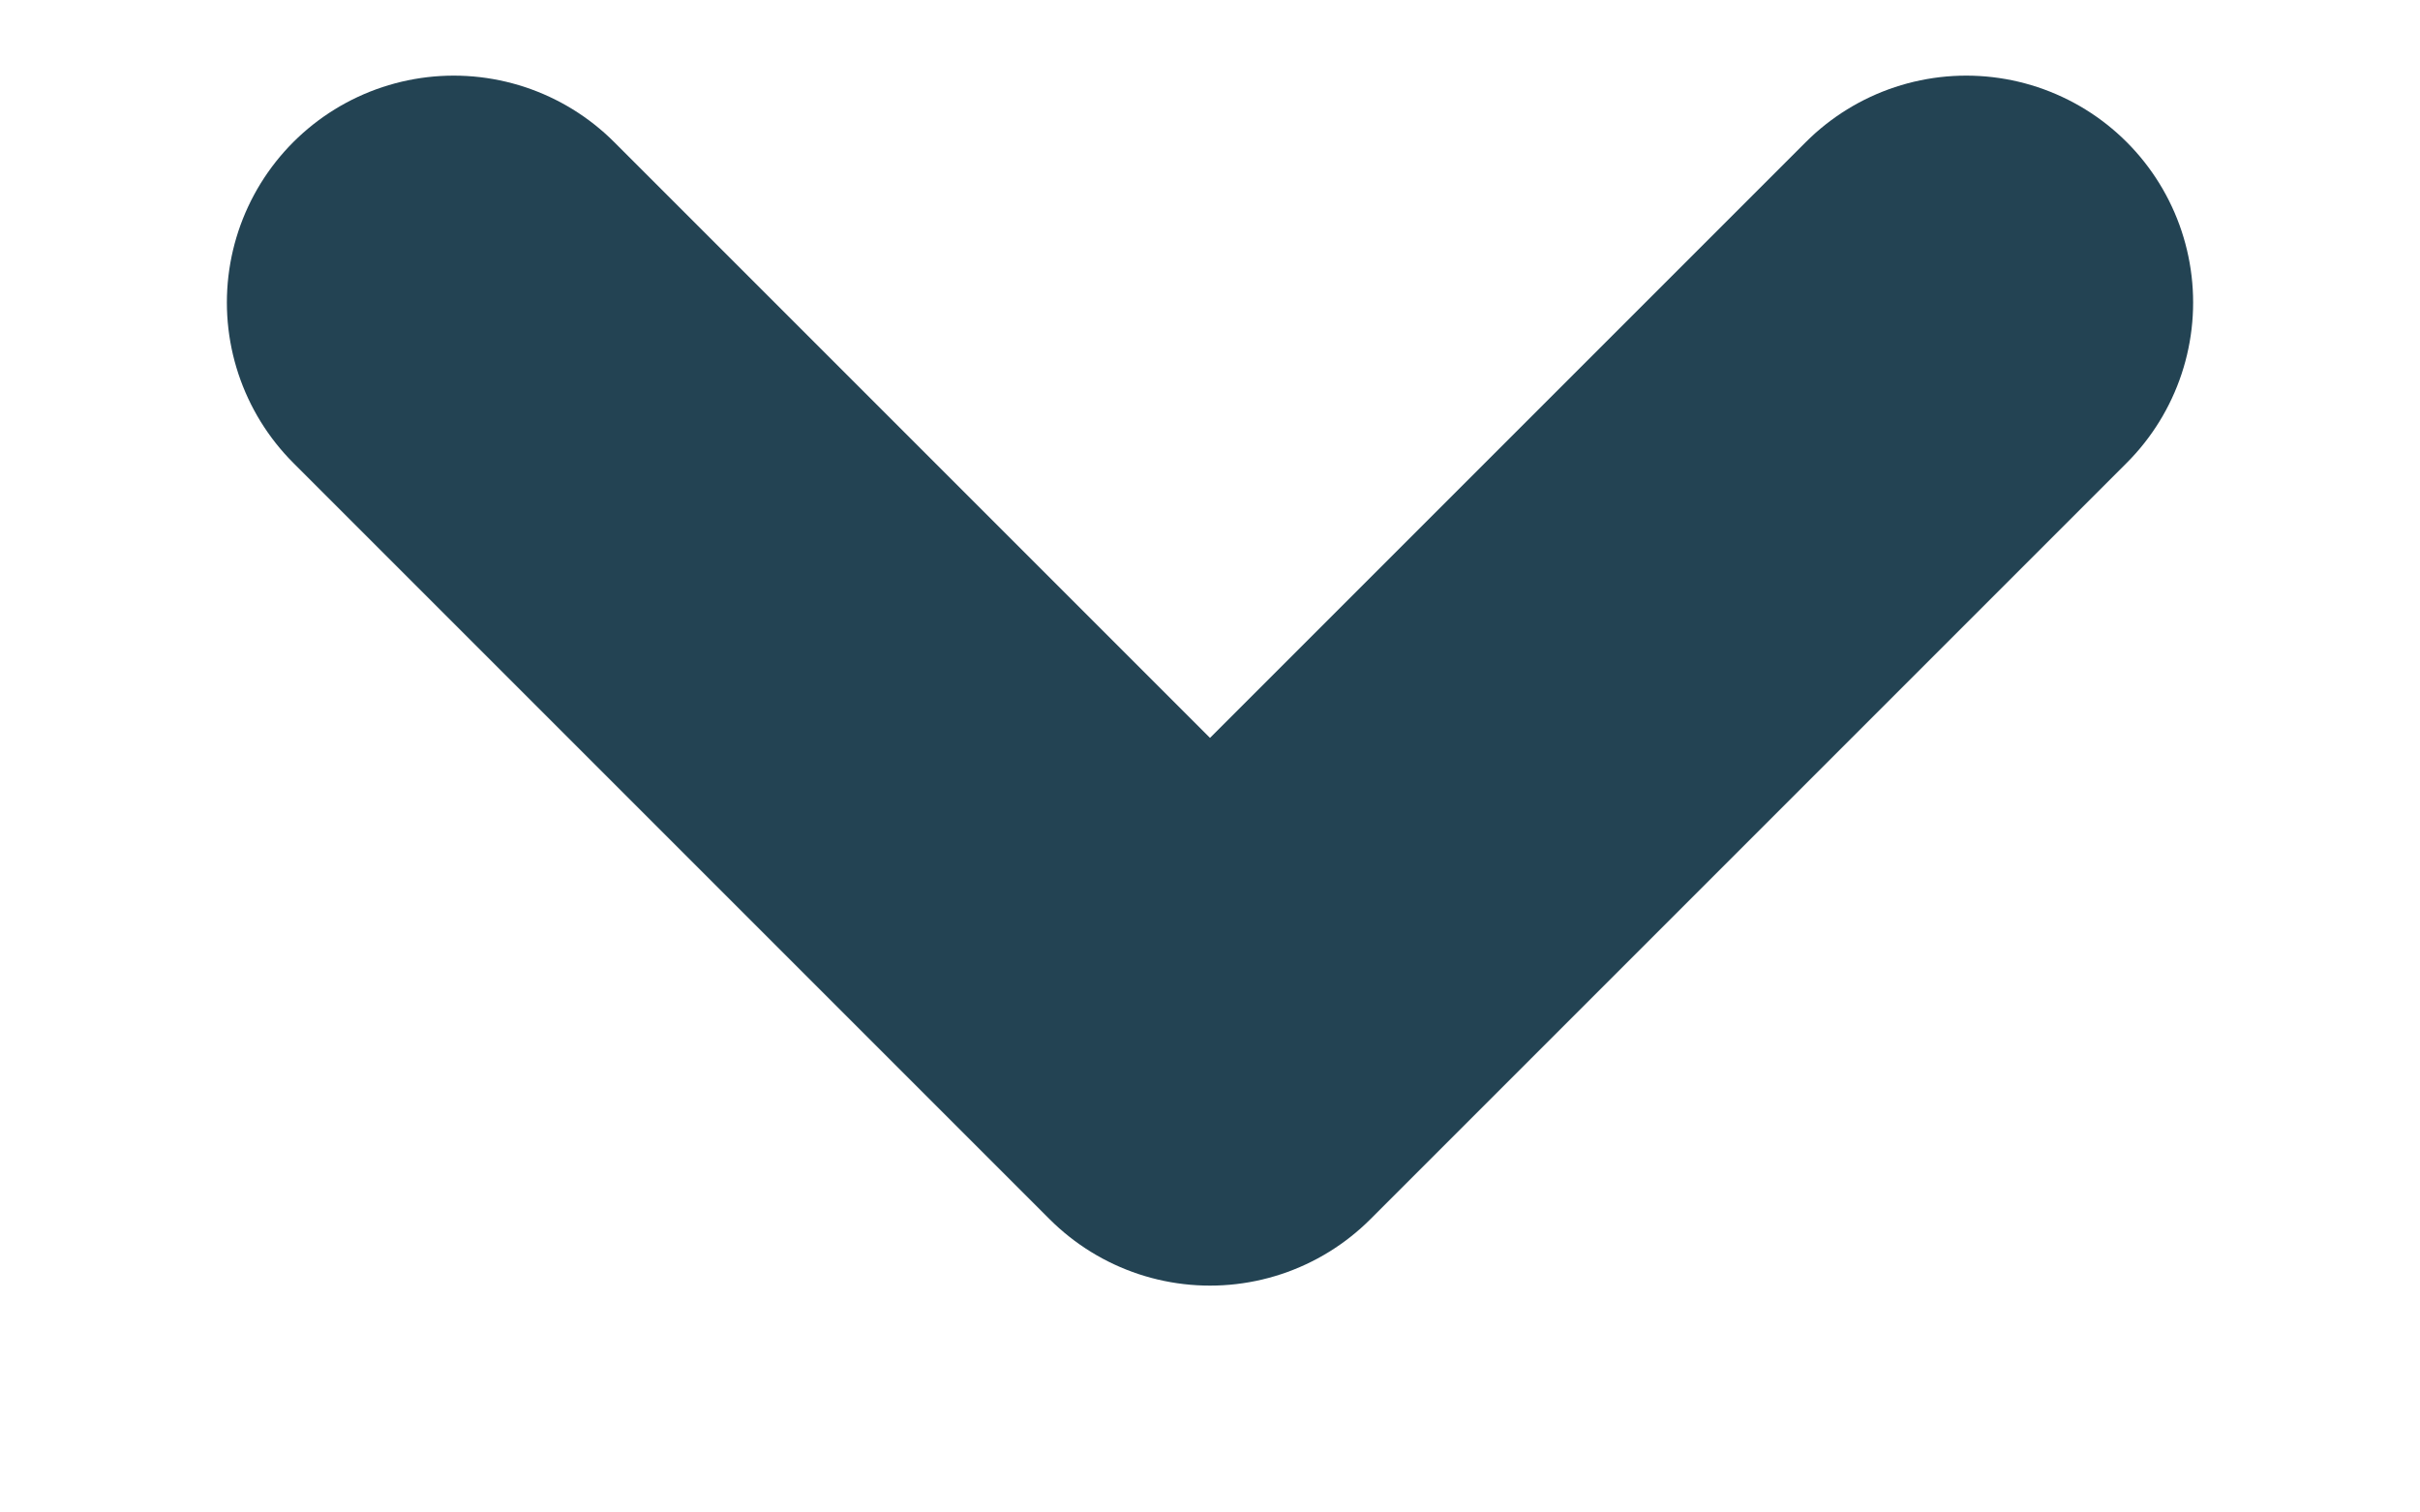 <svg width="8" height="5" viewBox="0 0 8 5" fill="none" xmlns="http://www.w3.org/2000/svg">
    <g clip-path="url(#clip0)">
        <path d="M1.5 1L4 3.5L6.5 1" stroke="#234353" stroke-width="1.5" stroke-linecap="round" stroke-linejoin="round"/>
    </g>
    <defs>
        <clipPath id="clip0">
            <rect width="7" height="5" fill="white" transform="translate(0.5)"/>
        </clipPath>
    </defs>
</svg>

